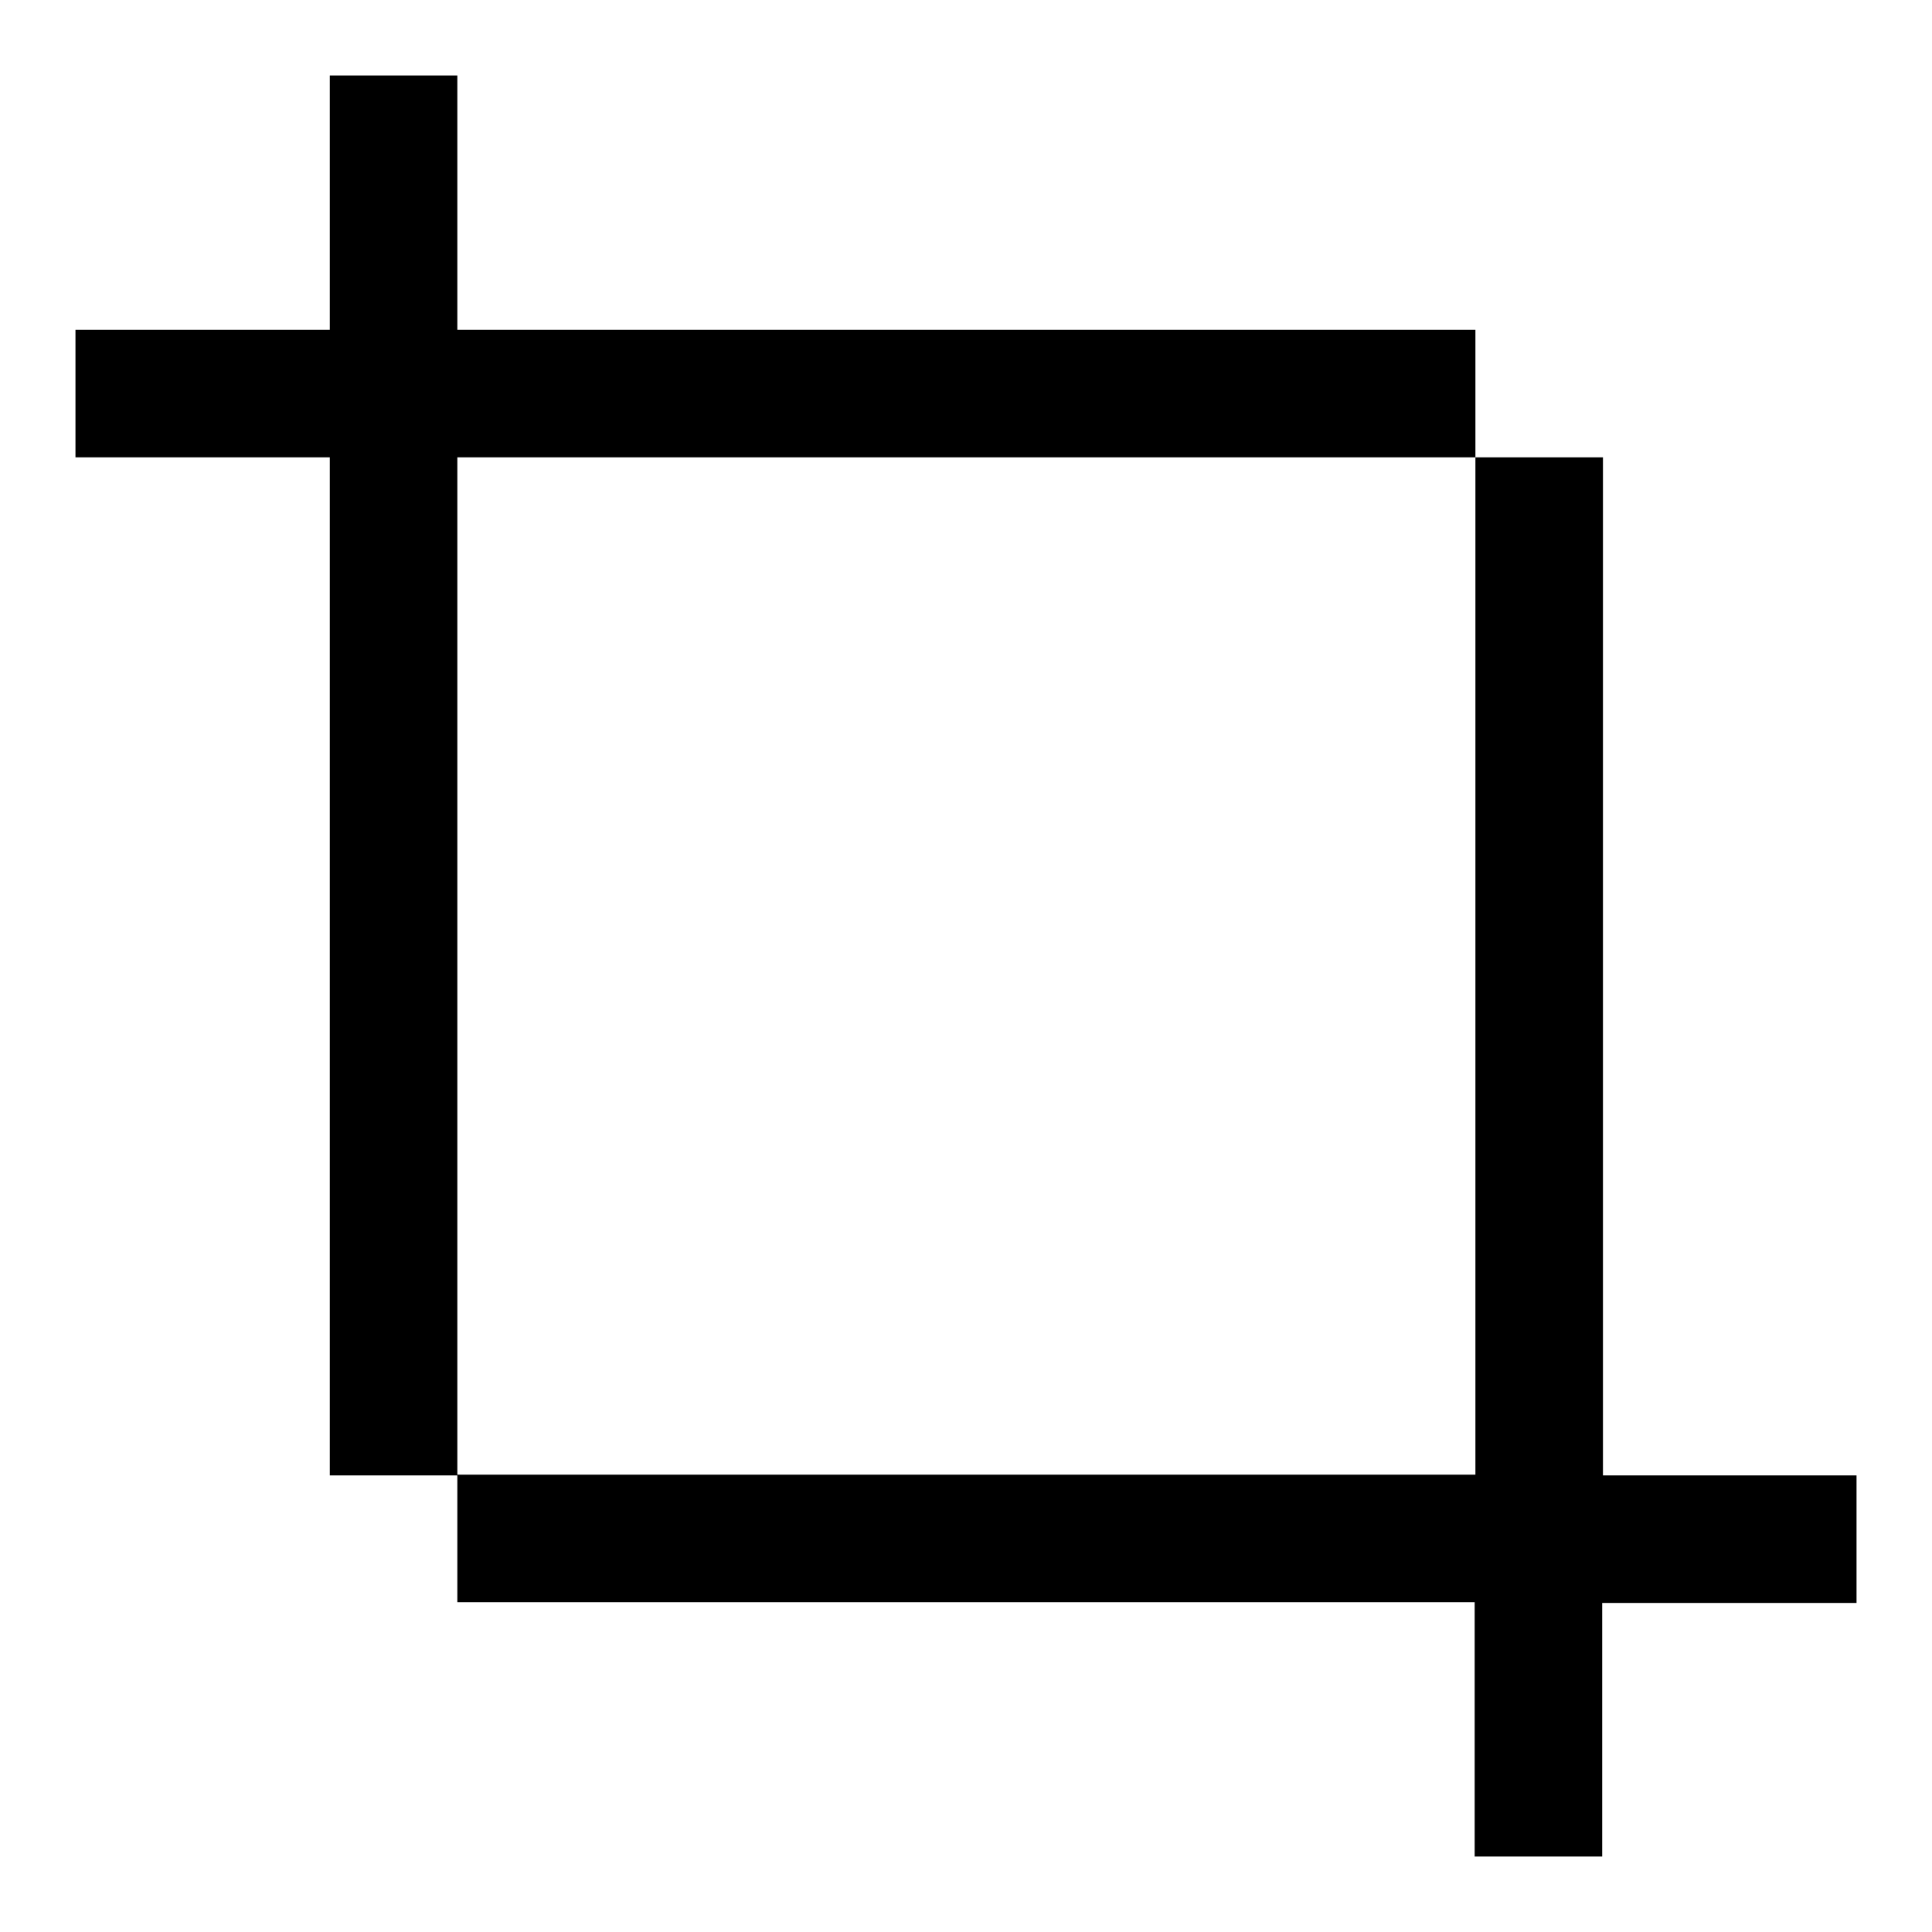 <?xml version="1.0" encoding="utf-8"?>
<!-- Svg Vector Icons : http://www.onlinewebfonts.com/icon -->
<!DOCTYPE svg PUBLIC "-//W3C//DTD SVG 1.1//EN" "http://www.w3.org/Graphics/SVG/1.1/DTD/svg11.dtd">
<svg version="1.1" xmlns="http://www.w3.org/2000/svg" xmlns:xlink="http://www.w3.org/1999/xlink" x="0px" y="0px" viewBox="0 0 256 256" enable-background="new 0 0 256 256" xml:space="preserve">
<g> <path fill="#000000" d="M195.4,212.3H60.6v-16.9h134.9V60.6h16.9v134.9H246v16.9h-33.7V246h-16.9V212.3z M178.6,43.7h16.9v16.9 H60.6v134.9H43.7V60.6H10V43.7h33.7V10h16.9v33.7H178.6z"/></g>
</svg>
